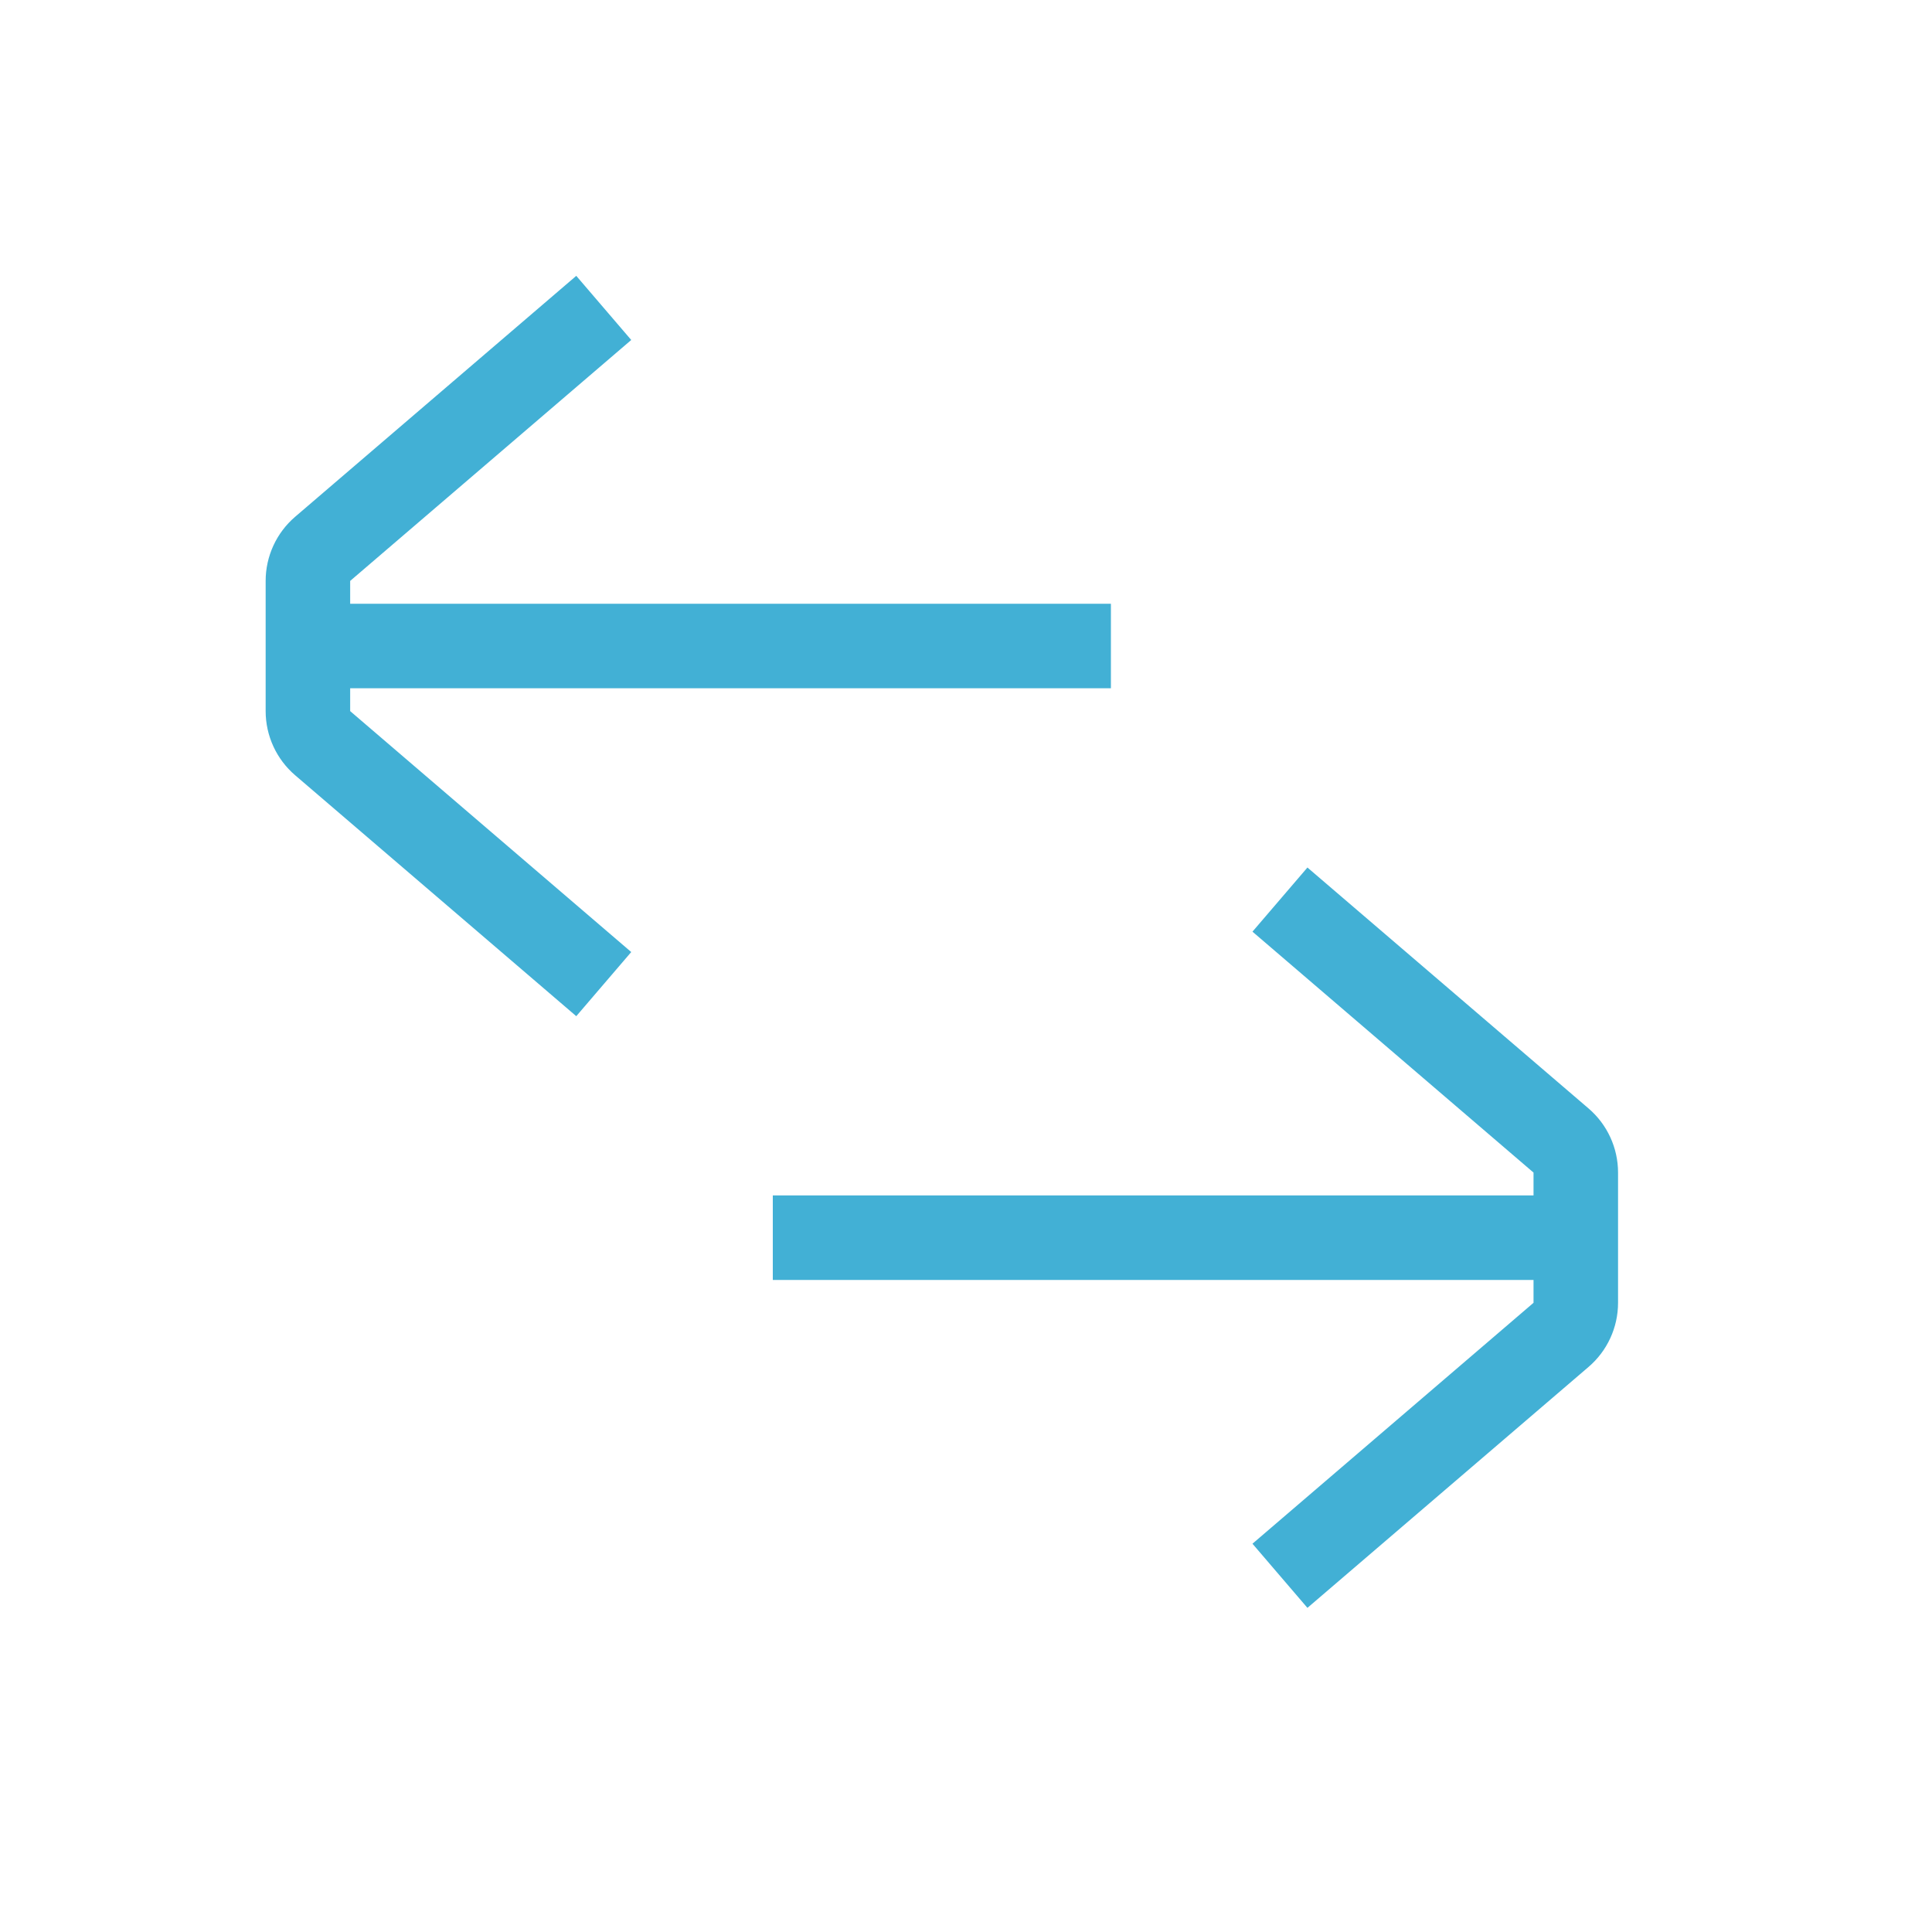 <svg width="40" height="40" viewBox="0 0 40 40" fill="none" xmlns="http://www.w3.org/2000/svg">
<rect x="0" y="0" width="40" height="40" fill="#333333" stroke="none"/>
<g clip-path="url(#clip0_156_12)">
<rect width="40" height="40" fill="white"/>
<path d="M6.111 10.699L11.931 5.711L13.069 7.039L7.25 12.027L7.25 12.5H23V14.25H7.25V14.723L13.069 19.711L11.931 21.039L6.111 16.051C5.723 15.719 5.5 15.233 5.5 14.723V12.027C5.5 11.517 5.723 11.031 6.111 10.699ZM31.75 24.277L25.931 19.289L27.069 17.961L32.889 22.949C33.277 23.281 33.5 23.767 33.5 24.277V26.973C33.5 27.483 33.277 27.969 32.889 28.301L27.069 33.289L25.931 31.961L31.75 26.973V26.5H16V24.75H31.75V24.277Z" fill="#42B0D5"/>
</g>
<defs>
<clipPath id="clip0_156_12">
<rect width="40" height="40" fill="white"/>
</clipPath>
</defs>
</svg>
